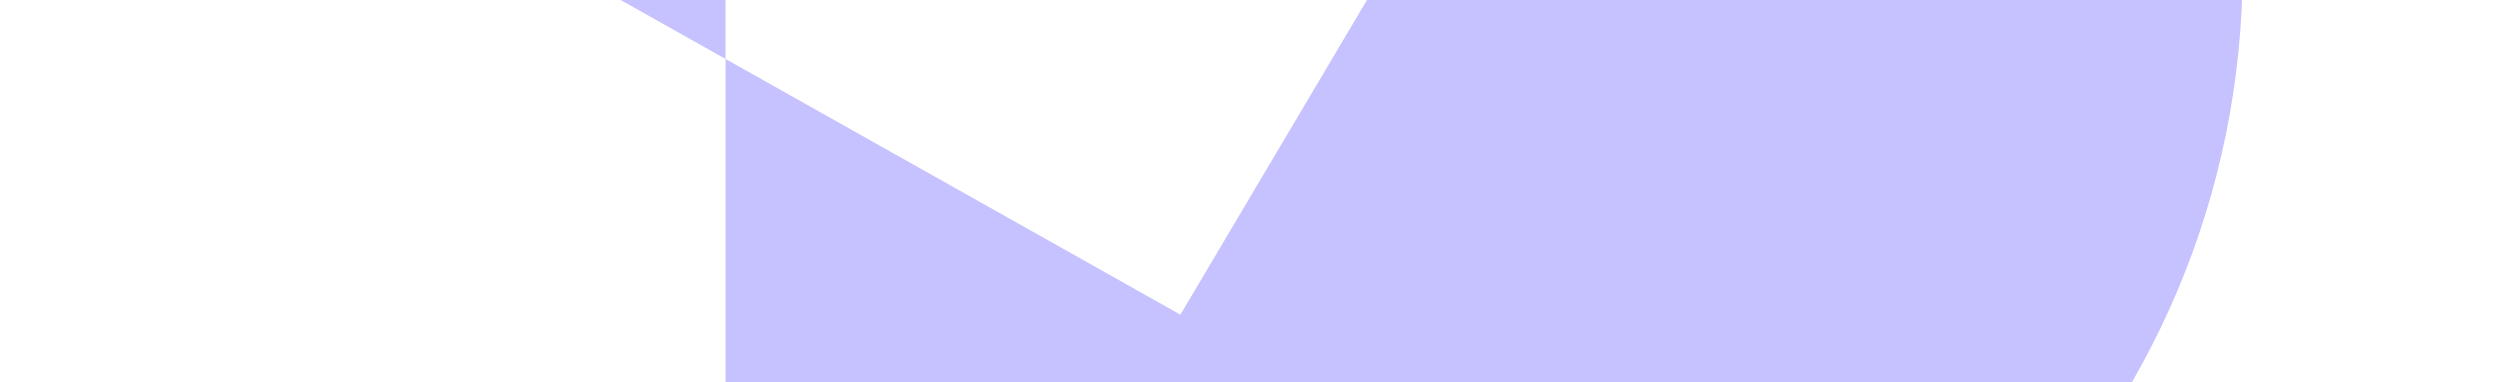 <svg width="1531" height="234" viewBox="0 0 1531 234" fill="none" xmlns="http://www.w3.org/2000/svg">
<g filter="url(#filter0_i_2549_20249)">
<mask id="mask0_2549_20249" style="mask-type:alpha" maskUnits="userSpaceOnUse" x="-50" y="-1025" width="1581" height="1581">
<rect x="-50" y="-1025" width="1581" height="1581" rx="6.982" fill="white"/>
</mask>
<g mask="url(#mask0_2549_20249)">
<g filter="url(#filter1_ddddii_2549_20249)">
<path fill-rule="evenodd" clip-rule="evenodd" d="M886.741 -890.633C640.093 -1029.29 323.154 -944.388 178.838 -701.01C34.523 -457.632 117.48 -147.935 364.129 -9.283L443.6 35.391L443.6 488.219L863.81 488.219C1144.86 488.219 1372.69 260.387 1372.69 -20.659C1372.69 -211.669 1267.45 -378.1 1111.79 -465.131L1244.76 -689.376L886.741 -890.633ZM1111.79 -465.131C1038.42 -506.154 953.844 -529.536 863.81 -529.536L443.599 -529.536L443.6 35.391L722.146 191.974L1111.79 -465.131Z" fill="#C6C1FF"/>
</g>
</g>
</g>
<defs>
<filter id="filter0_i_2549_20249" x="107.926" y="-957.216" width="1265.49" height="1446.16" filterUnits="userSpaceOnUse" color-interpolation-filters="sRGB">
<feFlood flood-opacity="0" result="BackgroundImageFix"/>
<feBlend mode="normal" in="SourceGraphic" in2="BackgroundImageFix" result="shape"/>
<feColorMatrix in="SourceAlpha" type="matrix" values="0 0 0 0 0 0 0 0 0 0 0 0 0 0 0 0 0 0 127 0" result="hardAlpha"/>
<feOffset dx="0.727" dy="0.727"/>
<feGaussianBlur stdDeviation="2.182"/>
<feComposite in2="hardAlpha" operator="arithmetic" k2="-1" k3="1"/>
<feColorMatrix type="matrix" values="0 0 0 0 0 0 0 0 0 0 0 0 0 0 0 0 0 0 0.15 0"/>
<feBlend mode="normal" in2="shape" result="effect1_innerShadow_2549_20249"/>
</filter>
<filter id="filter1_ddddii_2549_20249" x="103.926" y="-961.216" width="1271.76" height="1452.43" filterUnits="userSpaceOnUse" color-interpolation-filters="sRGB">
<feFlood flood-opacity="0" result="BackgroundImageFix"/>
<feColorMatrix in="SourceAlpha" type="matrix" values="0 0 0 0 0 0 0 0 0 0 0 0 0 0 0 0 0 0 127 0" result="hardAlpha"/>
<feOffset dx="-1" dy="-1"/>
<feGaussianBlur stdDeviation="1.5"/>
<feColorMatrix type="matrix" values="0 0 0 0 0.643 0 0 0 0 0.627 0 0 0 0 0.831 0 0 0 0.9 0"/>
<feBlend mode="normal" in2="BackgroundImageFix" result="effect1_dropShadow_2549_20249"/>
<feColorMatrix in="SourceAlpha" type="matrix" values="0 0 0 0 0 0 0 0 0 0 0 0 0 0 0 0 0 0 127 0" result="hardAlpha"/>
<feOffset dx="1" dy="1"/>
<feGaussianBlur stdDeviation="1"/>
<feColorMatrix type="matrix" values="0 0 0 0 0.91 0 0 0 0 0.886 0 0 0 0 1 0 0 0 0.9 0"/>
<feBlend mode="normal" in2="effect1_dropShadow_2549_20249" result="effect2_dropShadow_2549_20249"/>
<feColorMatrix in="SourceAlpha" type="matrix" values="0 0 0 0 0 0 0 0 0 0 0 0 0 0 0 0 0 0 127 0" result="hardAlpha"/>
<feOffset dx="-1" dy="1"/>
<feGaussianBlur stdDeviation="1"/>
<feColorMatrix type="matrix" values="0 0 0 0 0.643 0 0 0 0 0.627 0 0 0 0 0.831 0 0 0 0.2 0"/>
<feBlend mode="normal" in2="effect2_dropShadow_2549_20249" result="effect3_dropShadow_2549_20249"/>
<feColorMatrix in="SourceAlpha" type="matrix" values="0 0 0 0 0 0 0 0 0 0 0 0 0 0 0 0 0 0 127 0" result="hardAlpha"/>
<feOffset dx="1" dy="-1"/>
<feGaussianBlur stdDeviation="1"/>
<feColorMatrix type="matrix" values="0 0 0 0 0.643 0 0 0 0 0.627 0 0 0 0 0.831 0 0 0 0.2 0"/>
<feBlend mode="normal" in2="effect3_dropShadow_2549_20249" result="effect4_dropShadow_2549_20249"/>
<feBlend mode="normal" in="SourceGraphic" in2="effect4_dropShadow_2549_20249" result="shape"/>
<feColorMatrix in="SourceAlpha" type="matrix" values="0 0 0 0 0 0 0 0 0 0 0 0 0 0 0 0 0 0 127 0" result="hardAlpha"/>
<feOffset dx="1" dy="1"/>
<feGaussianBlur stdDeviation="1"/>
<feComposite in2="hardAlpha" operator="arithmetic" k2="-1" k3="1"/>
<feColorMatrix type="matrix" values="0 0 0 0 0.643 0 0 0 0 0.627 0 0 0 0 0.831 0 0 0 0.5 0"/>
<feBlend mode="normal" in2="shape" result="effect5_innerShadow_2549_20249"/>
<feColorMatrix in="SourceAlpha" type="matrix" values="0 0 0 0 0 0 0 0 0 0 0 0 0 0 0 0 0 0 127 0" result="hardAlpha"/>
<feOffset dx="-1" dy="-1"/>
<feGaussianBlur stdDeviation="1"/>
<feComposite in2="hardAlpha" operator="arithmetic" k2="-1" k3="1"/>
<feColorMatrix type="matrix" values="0 0 0 0 0.91 0 0 0 0 0.886 0 0 0 0 1 0 0 0 0.3 0"/>
<feBlend mode="normal" in2="effect5_innerShadow_2549_20249" result="effect6_innerShadow_2549_20249"/>
</filter>
</defs>
</svg>

